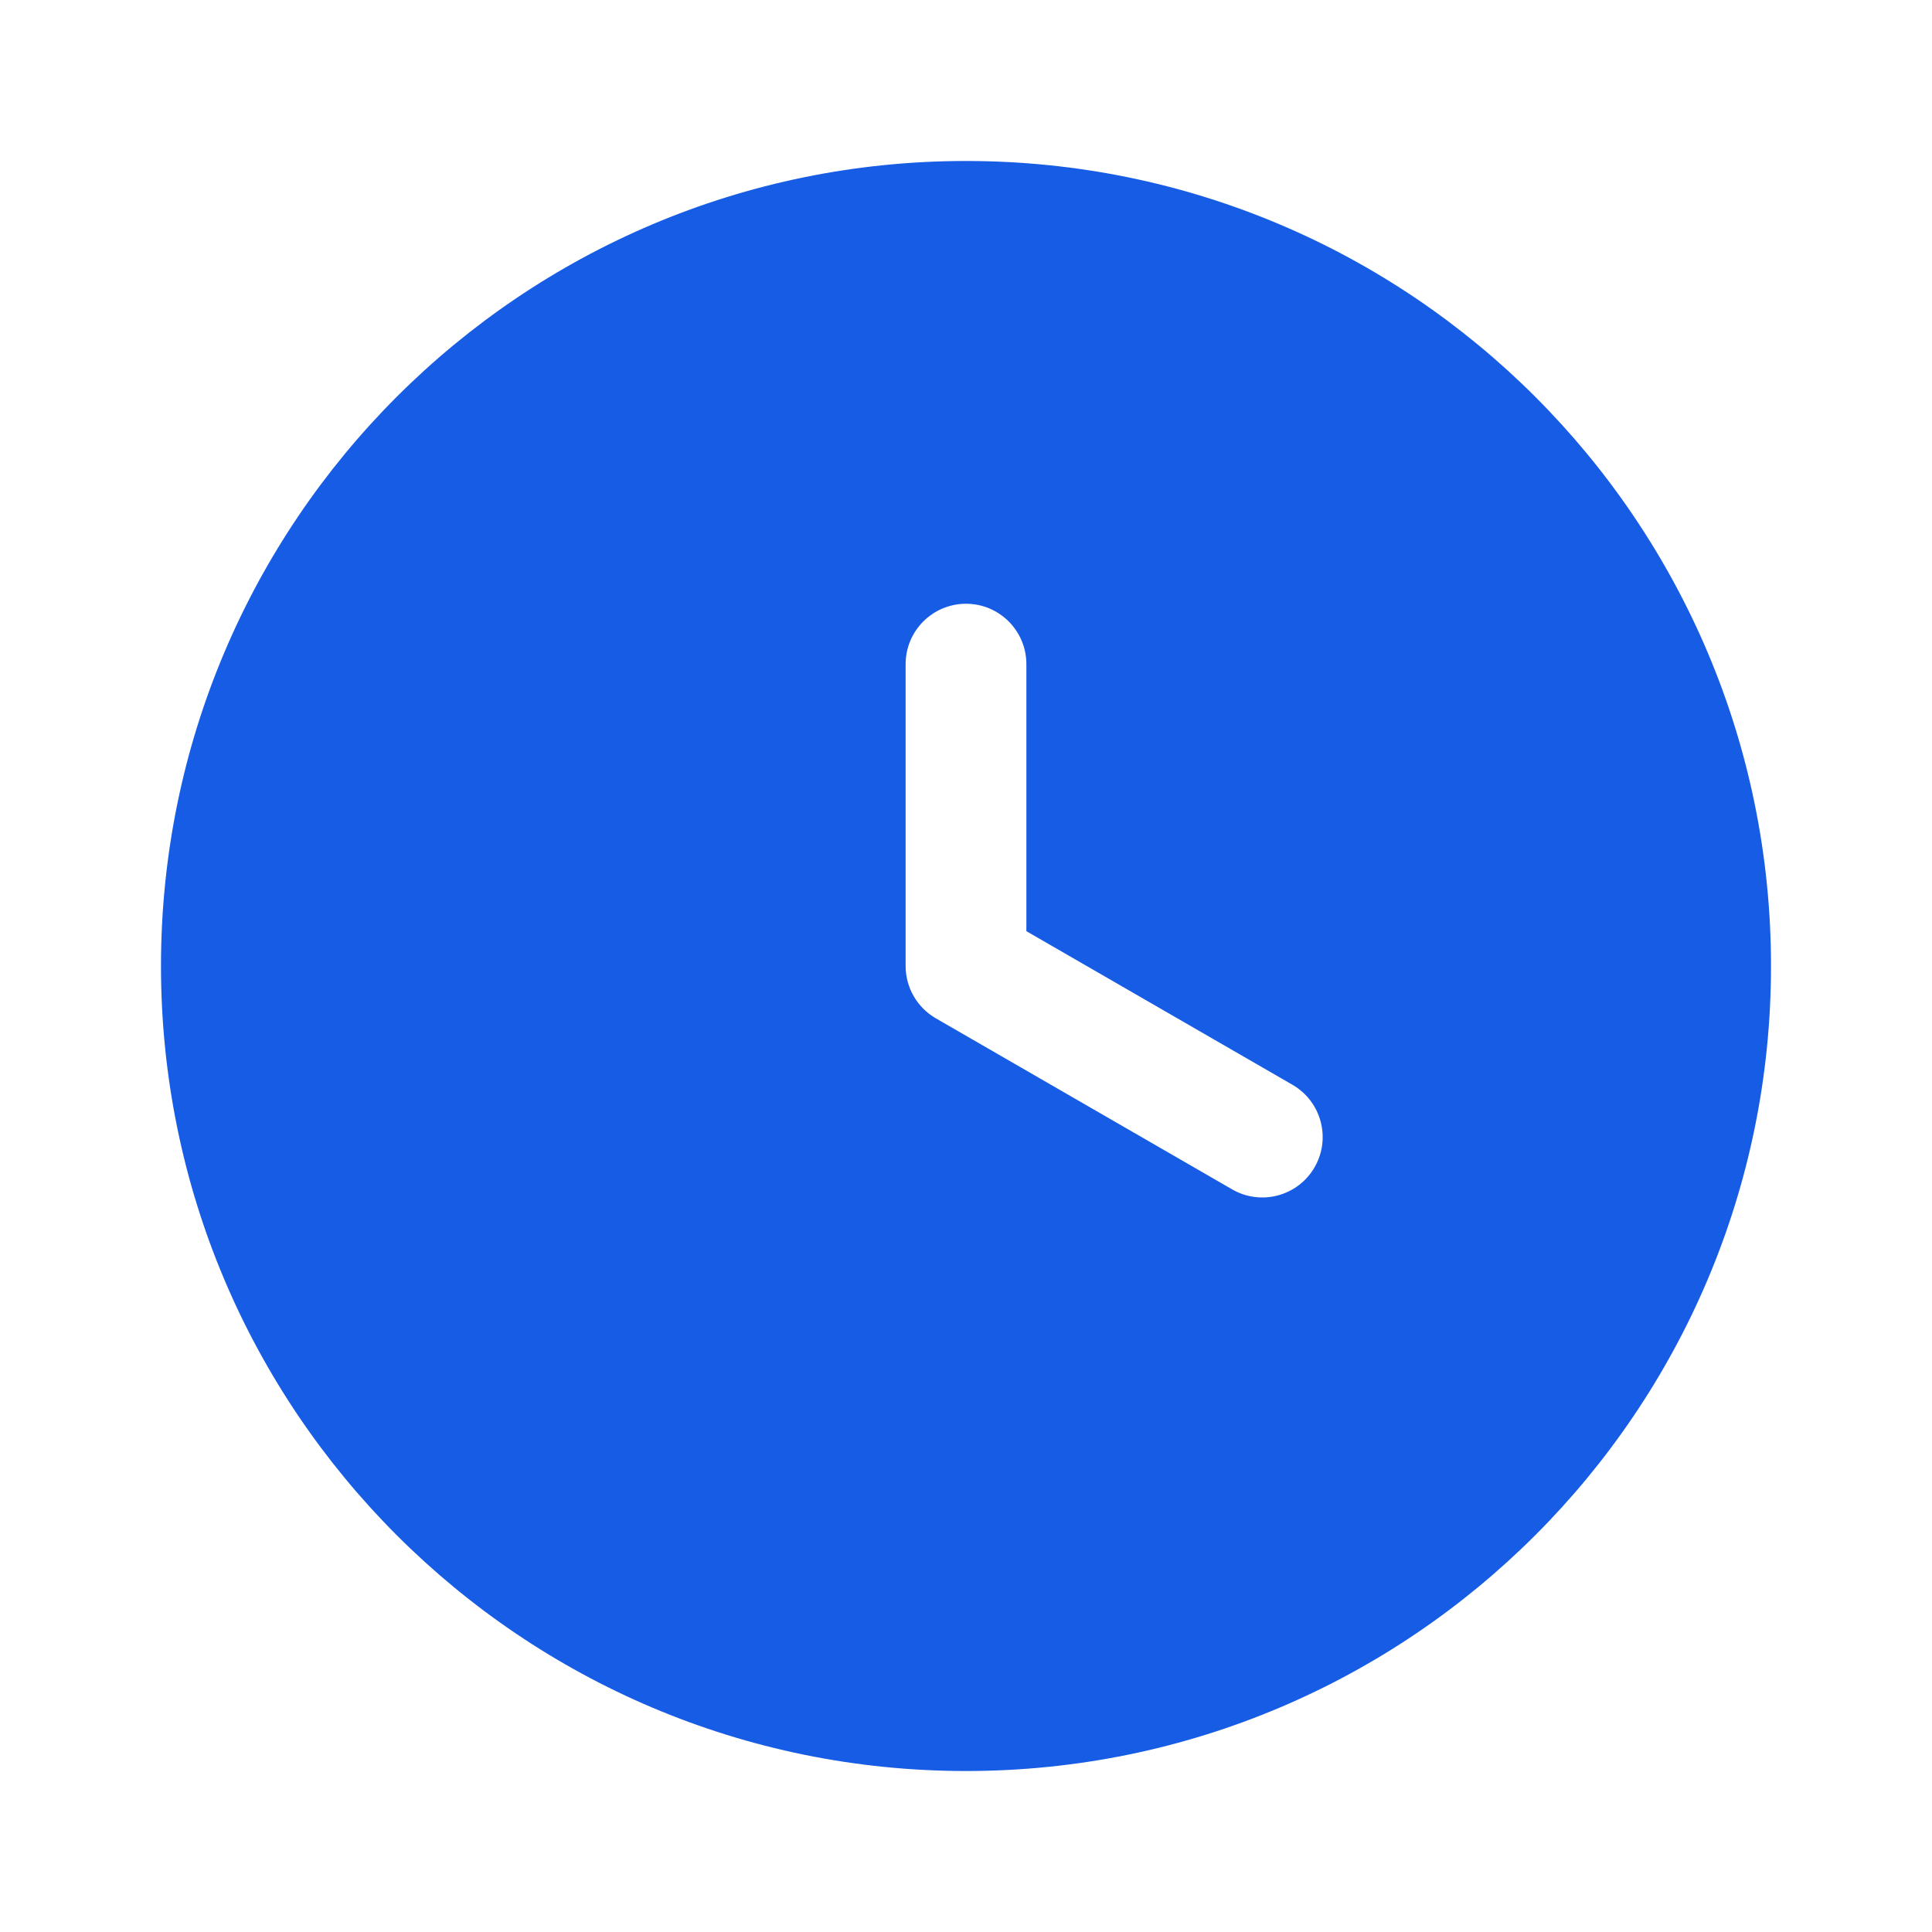 <svg width="40" height="40" viewBox="0 0 40 40" fill="none" xmlns="http://www.w3.org/2000/svg">
<path fill-rule="evenodd" clip-rule="evenodd" d="M36.667 20C36.667 29.205 29.205 36.667 20 36.667C10.795 36.667 3.333 29.205 3.333 20C3.333 10.795 10.795 3.333 20 3.333C29.205 3.333 36.667 10.795 36.667 20ZM19.375 21.083C18.988 20.859 18.75 20.447 18.75 20V13.75C18.75 13.06 19.31 12.5 20 12.5C20.69 12.5 21.25 13.06 21.25 13.75V19.279L26.759 22.459C27.357 22.805 27.562 23.569 27.217 24.167C26.872 24.765 26.107 24.97 25.509 24.624L19.375 21.083Z" fill="#175CE5"/>
</svg>
